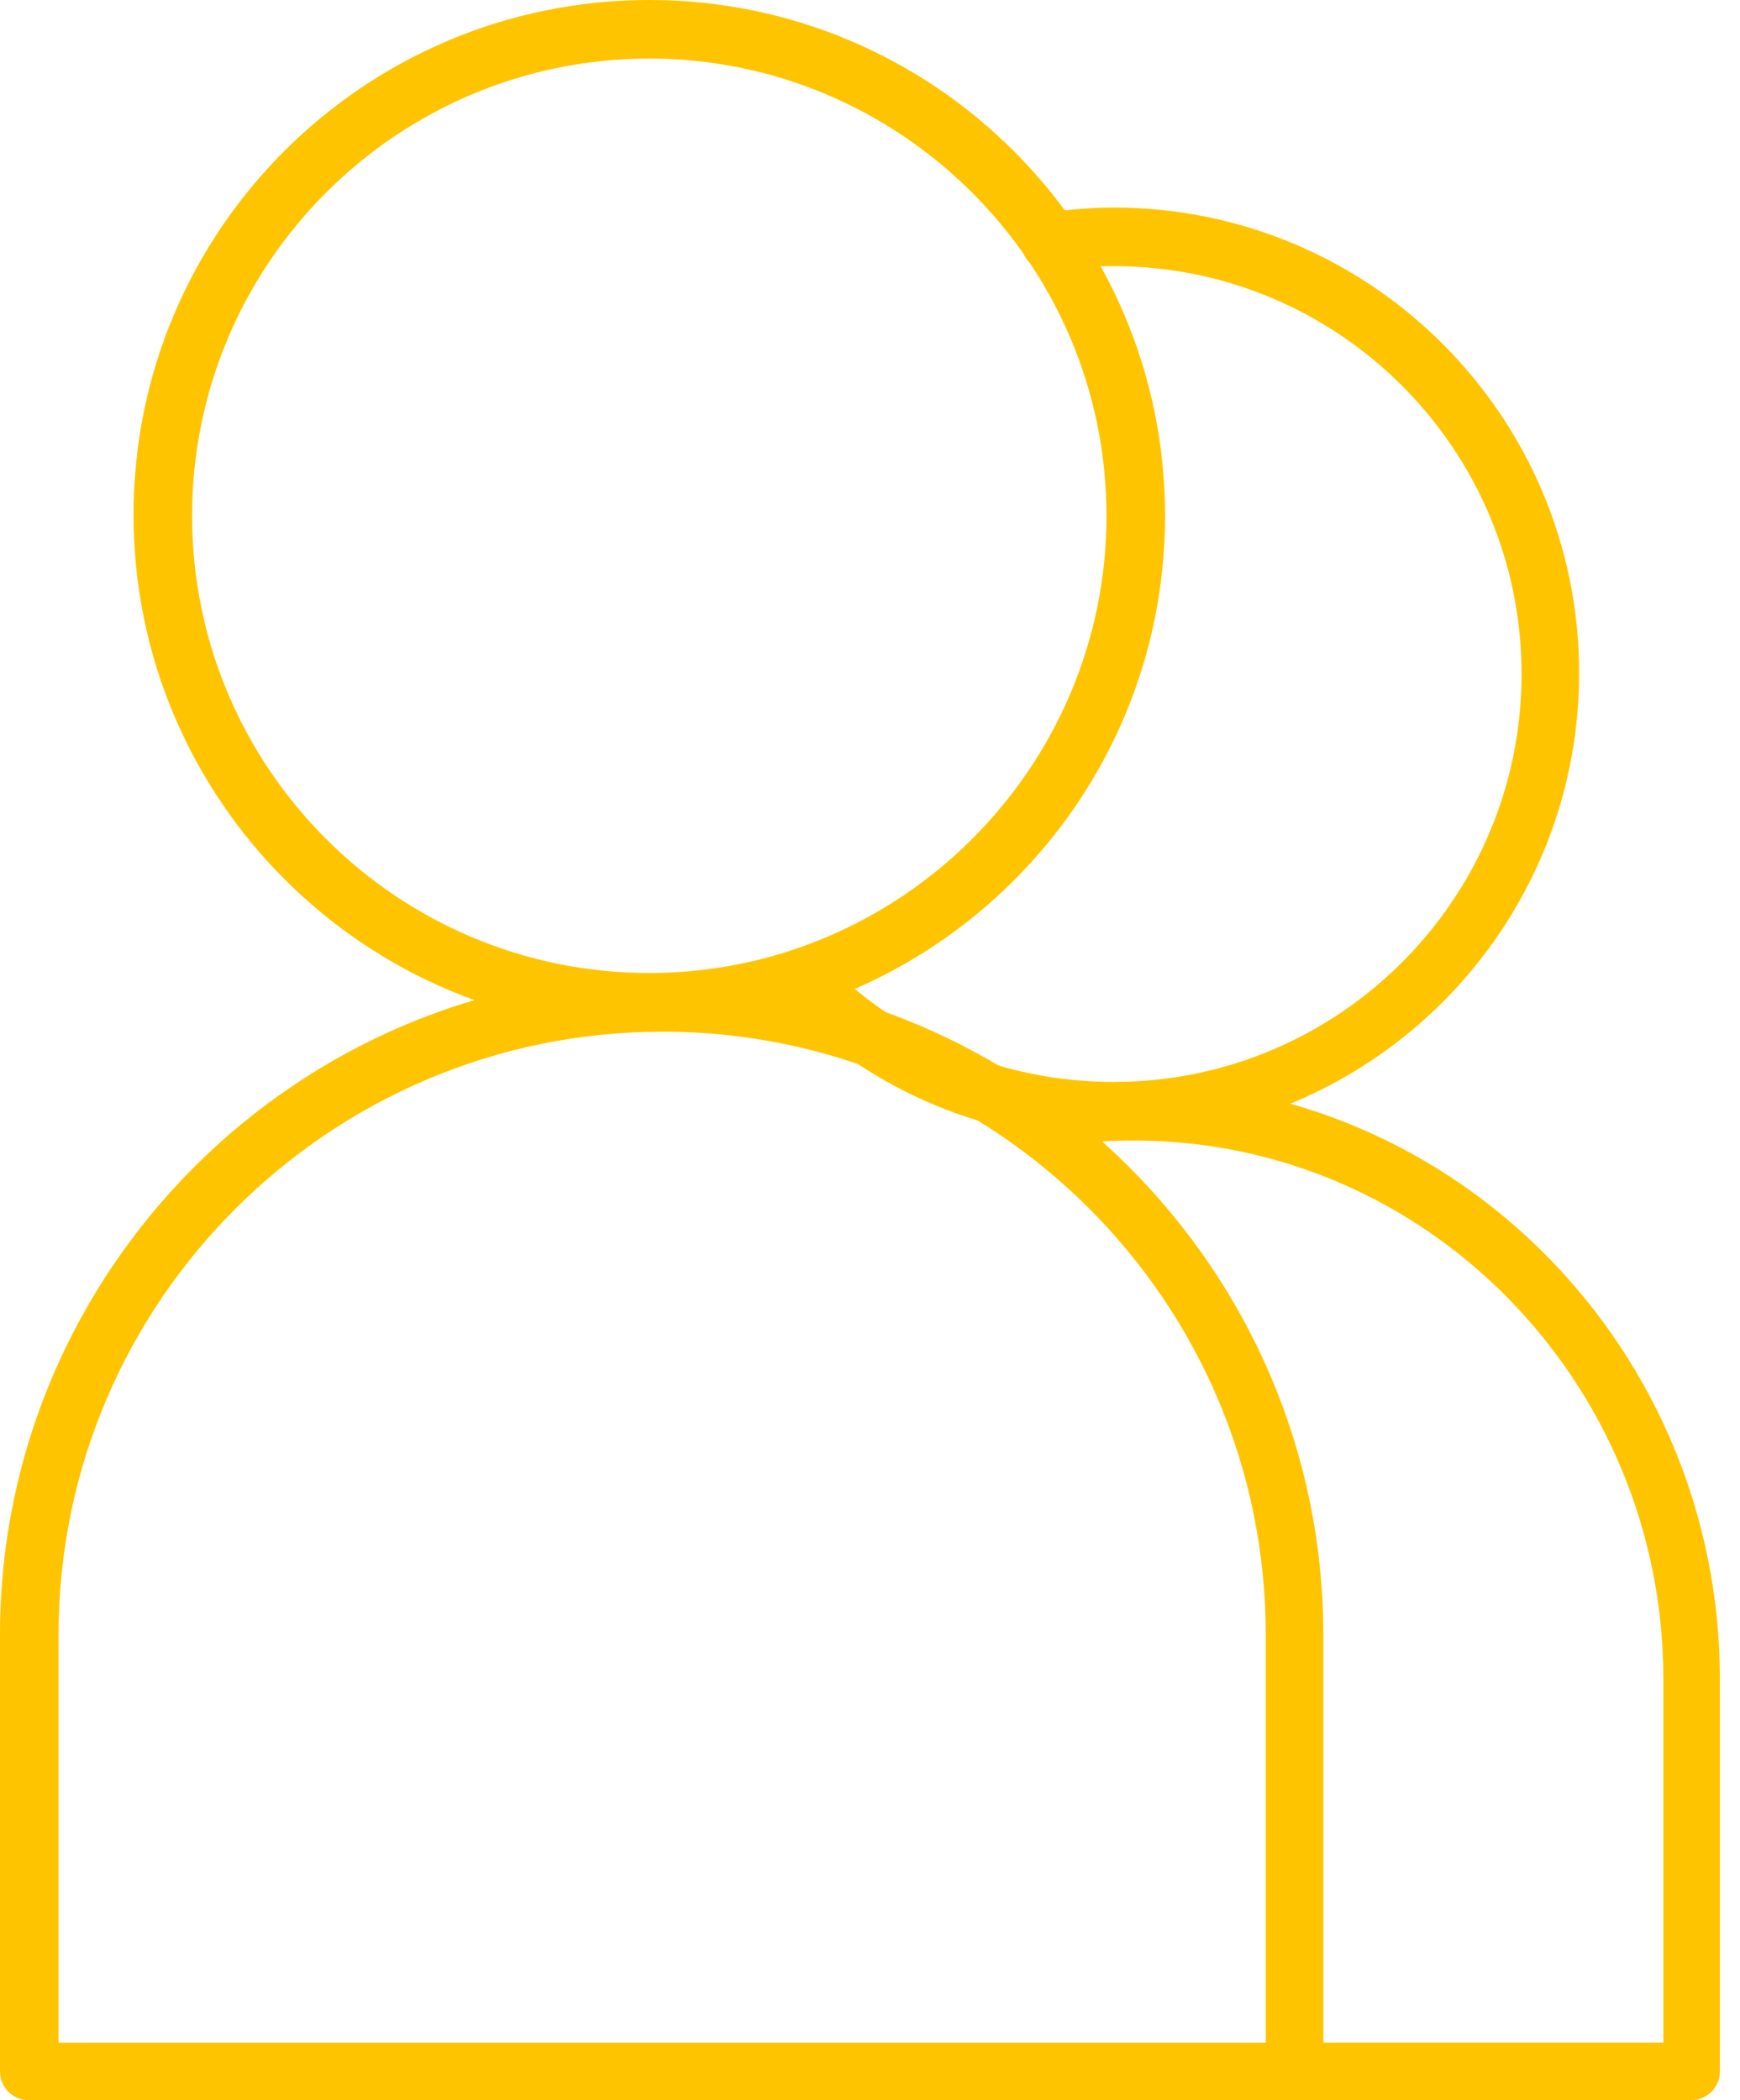 <svg width="58" height="70" viewBox="0 0 58 70" fill="none" xmlns="http://www.w3.org/2000/svg">
<g clip-path="url(#clip0_589_12498)">
<path d="M21.643 34.349C12.157 34.349 4.451 26.644 4.451 17.157C4.451 7.671 12.157 0 21.643 0C31.129 0 38.835 7.705 38.835 17.192C38.835 26.678 31.129 34.384 21.643 34.384V34.349ZM21.643 1.952C13.252 1.952 6.403 8.767 6.403 17.192C6.403 25.616 13.252 32.431 21.643 32.431C30.033 32.431 36.883 25.582 36.883 17.192C36.883 8.801 30.033 1.952 21.643 1.952Z" fill="#FFC400"/>
<path d="M43.151 70.002H0.959C0.411 70.002 0 69.557 0 69.043V54.488C0 42.331 9.897 32.434 22.055 32.434C34.212 32.434 44.11 42.331 44.11 54.488V69.043C44.11 69.591 43.664 70.002 43.151 70.002ZM1.952 68.084H42.192V54.488C42.192 43.392 33.185 34.386 22.089 34.386C10.993 34.386 1.952 43.392 1.952 54.488V68.084Z" fill="#FFC400"/>
<path d="M37.123 38.014C32.979 38.014 29.075 36.404 26.164 33.459C25.788 33.082 25.788 32.466 26.164 32.089C26.541 31.712 27.157 31.712 27.534 32.089C30.103 34.658 33.493 36.062 37.123 36.062C44.623 36.062 50.719 29.966 50.719 22.466C50.719 14.966 44.623 8.87 37.123 8.87C36.438 8.87 35.788 8.904 35.137 9.007C34.589 9.075 34.11 8.733 34.041 8.185C33.973 7.671 34.315 7.158 34.863 7.089C35.616 6.986 36.37 6.918 37.123 6.918C45.685 6.918 52.637 13.87 52.637 22.432C52.637 30.993 45.685 37.945 37.123 37.945V38.014Z" fill="#FFC400"/>
<path d="M56.404 70.001H43.151C42.603 70.001 42.192 69.556 42.192 69.042C42.192 68.528 42.637 68.083 43.151 68.083H55.445V55.96C55.445 46.062 47.534 38.015 37.808 38.015C36.815 38.015 35.822 38.083 34.829 38.254C34.281 38.357 33.801 37.98 33.699 37.467C33.596 36.953 33.973 36.439 34.486 36.337C35.582 36.165 36.678 36.062 37.774 36.062C48.562 36.062 57.329 45.001 57.329 55.96V69.042C57.329 69.59 56.883 70.001 56.37 70.001H56.404Z" fill="#FFC400"/>
</g>
<defs>
<clipPath id="clip0_589_12498">
<rect width="57.363" height="70" fill="white"/>
</clipPath>
</defs>
</svg>
